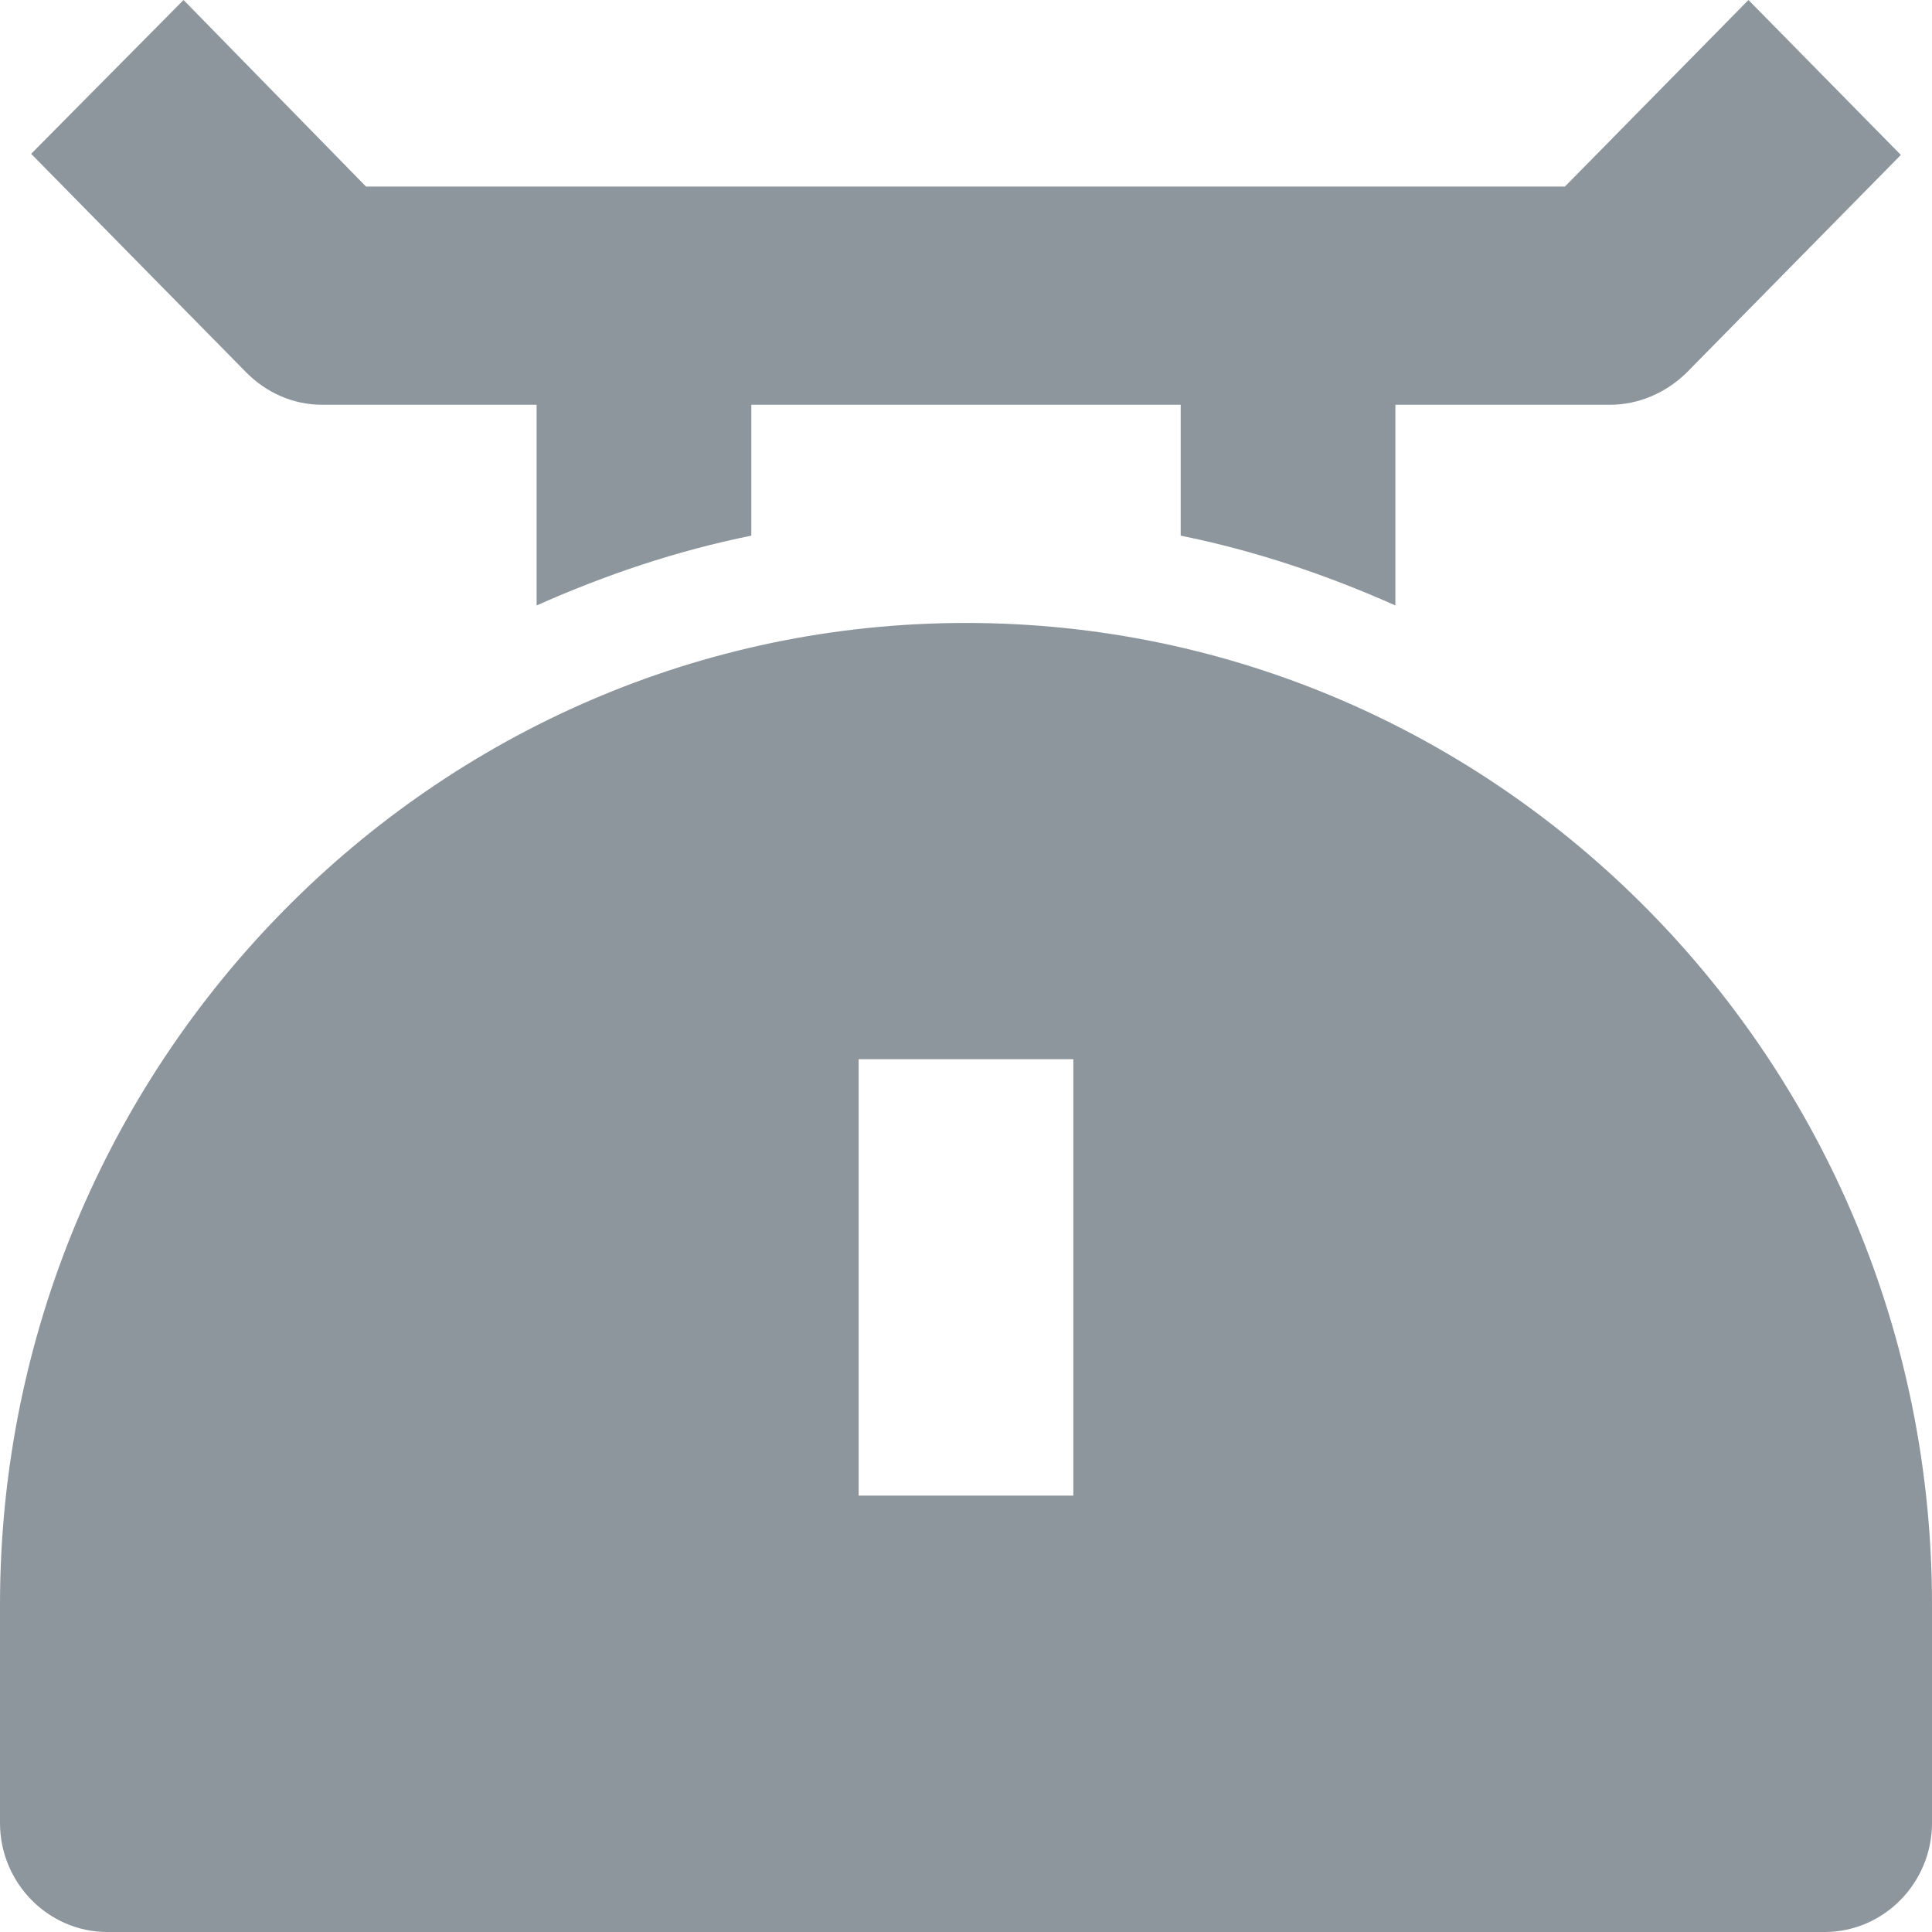 <svg width="16" height="16" viewBox="0 0 16 16" fill="none" xmlns="http://www.w3.org/2000/svg">
<path d="M2.667 3.352H4.444V5.014C5.013 4.761 5.6 4.562 6.222 4.436V3.352H9.778V4.436C10.4 4.562 10.987 4.761 11.556 5.014V3.352H13.333C13.573 3.352 13.796 3.252 13.964 3.09L15.742 1.283L14.48 0L12.96 1.545H3.031L1.52 0L0.258 1.274L2.036 3.081C2.204 3.252 2.427 3.352 2.667 3.352Z" fill="#8D959D"/>
<path d="M8 5.159C3.591 5.159 0 8.809 0 13.29V15.097C0 15.594 0.4 16 0.889 16H15.111C15.6 16 16 15.594 16 15.097V13.29C16 8.8 12.409 5.159 8 5.159ZM8.889 12.386H7.111V8.772H8.889V12.386Z" fill="#8D959D"/>
</svg>
